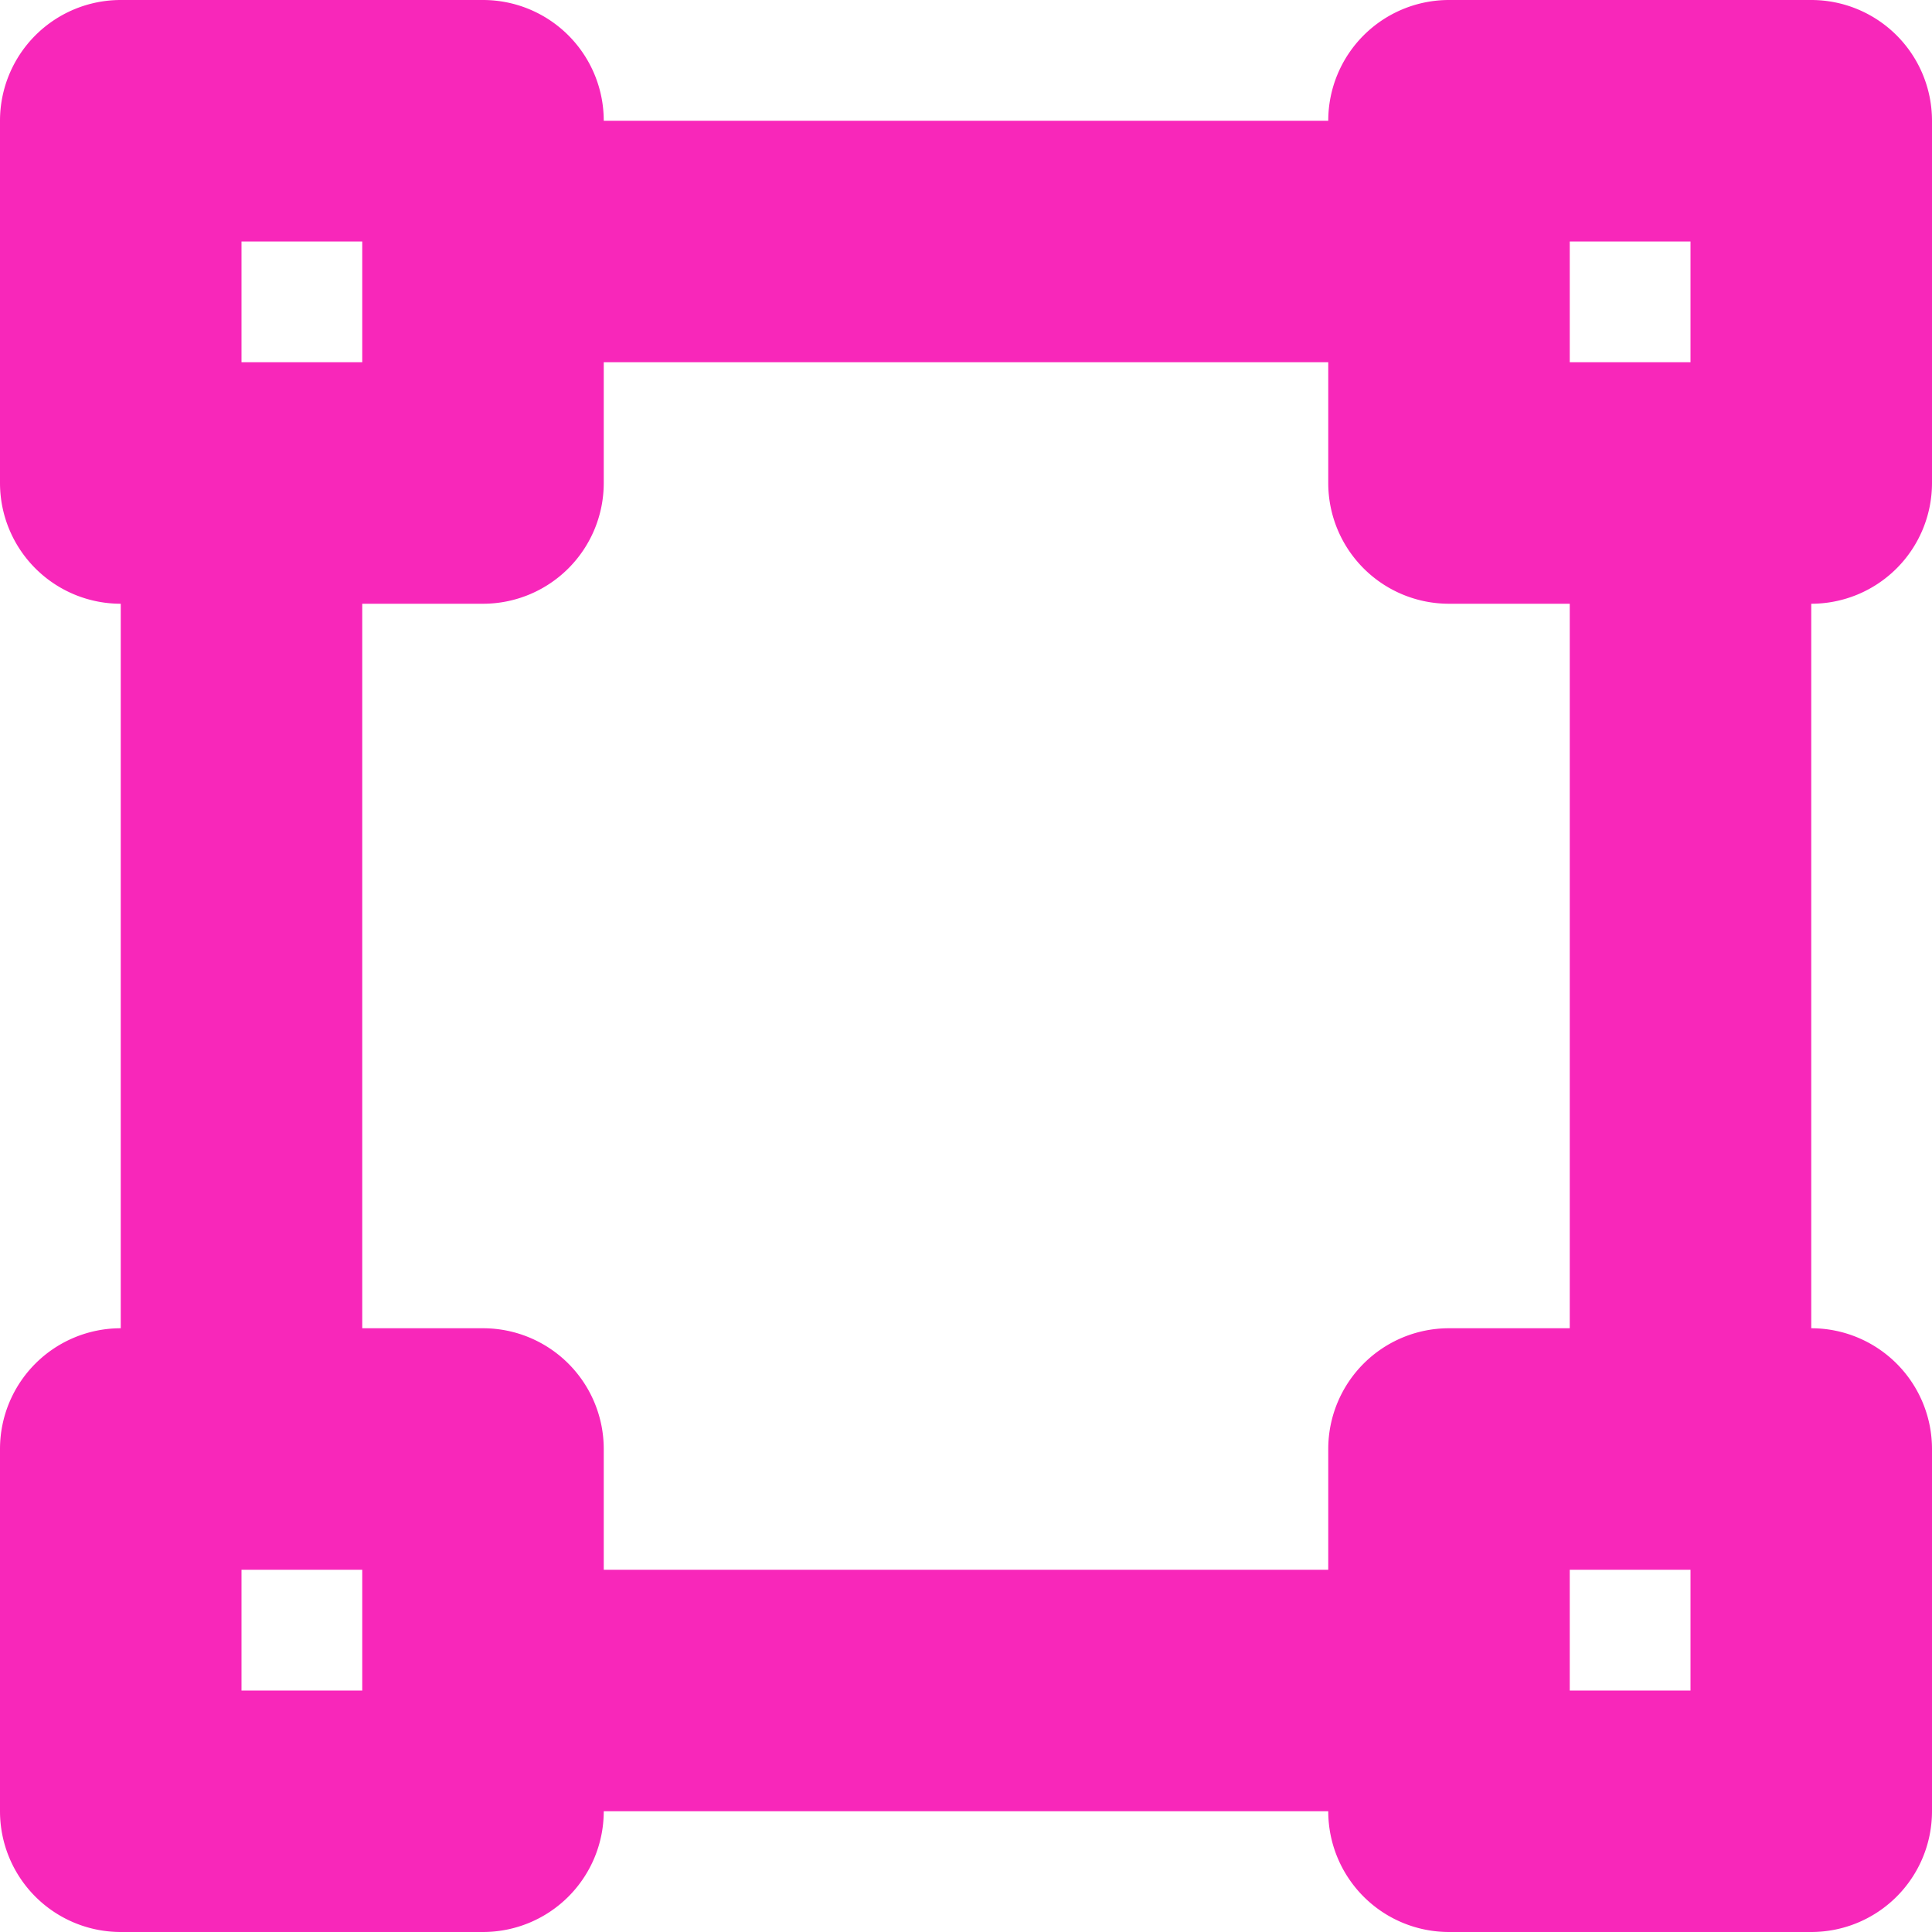 <svg xmlns="http://www.w3.org/2000/svg" width="30" height="30" viewBox="0 0 30 30"><path d="M15-18.75v-5.625a1.875,1.875,0,0,0-1.875-1.875H7.5a1.875,1.875,0,0,0-1.875,1.875H-5.625A1.875,1.875,0,0,0-7.5-26.25h-5.625A1.875,1.875,0,0,0-15-24.375v5.625a1.875,1.875,0,0,0,1.875,1.875v11.25A1.875,1.875,0,0,0-15-3.75V1.875A1.875,1.875,0,0,0-13.125,3.75H-7.5A1.875,1.875,0,0,0-5.625,1.875H5.625A1.875,1.875,0,0,0,7.5,3.75h5.625A1.875,1.875,0,0,0,15,1.875V-3.75a1.875,1.875,0,0,0-1.875-1.875v-11.25A1.875,1.875,0,0,0,15-18.75ZM9.375-22.5H11.25v1.875H9.375Zm-20.625,0h1.875v1.875H-11.25ZM-9.375,0H-11.25V-1.875h1.875ZM11.25,0H9.375V-1.875H11.25ZM9.375-5.625H7.5A1.875,1.875,0,0,0,5.625-3.75v1.875H-5.625V-3.75A1.875,1.875,0,0,0-7.5-5.625H-9.375v-11.25H-7.5A1.875,1.875,0,0,0-5.625-18.75v-1.875H5.625v1.875A1.875,1.875,0,0,0,7.5-16.875H9.375Z" transform="translate(15 26.25)" fill="#f827ba"/></svg>